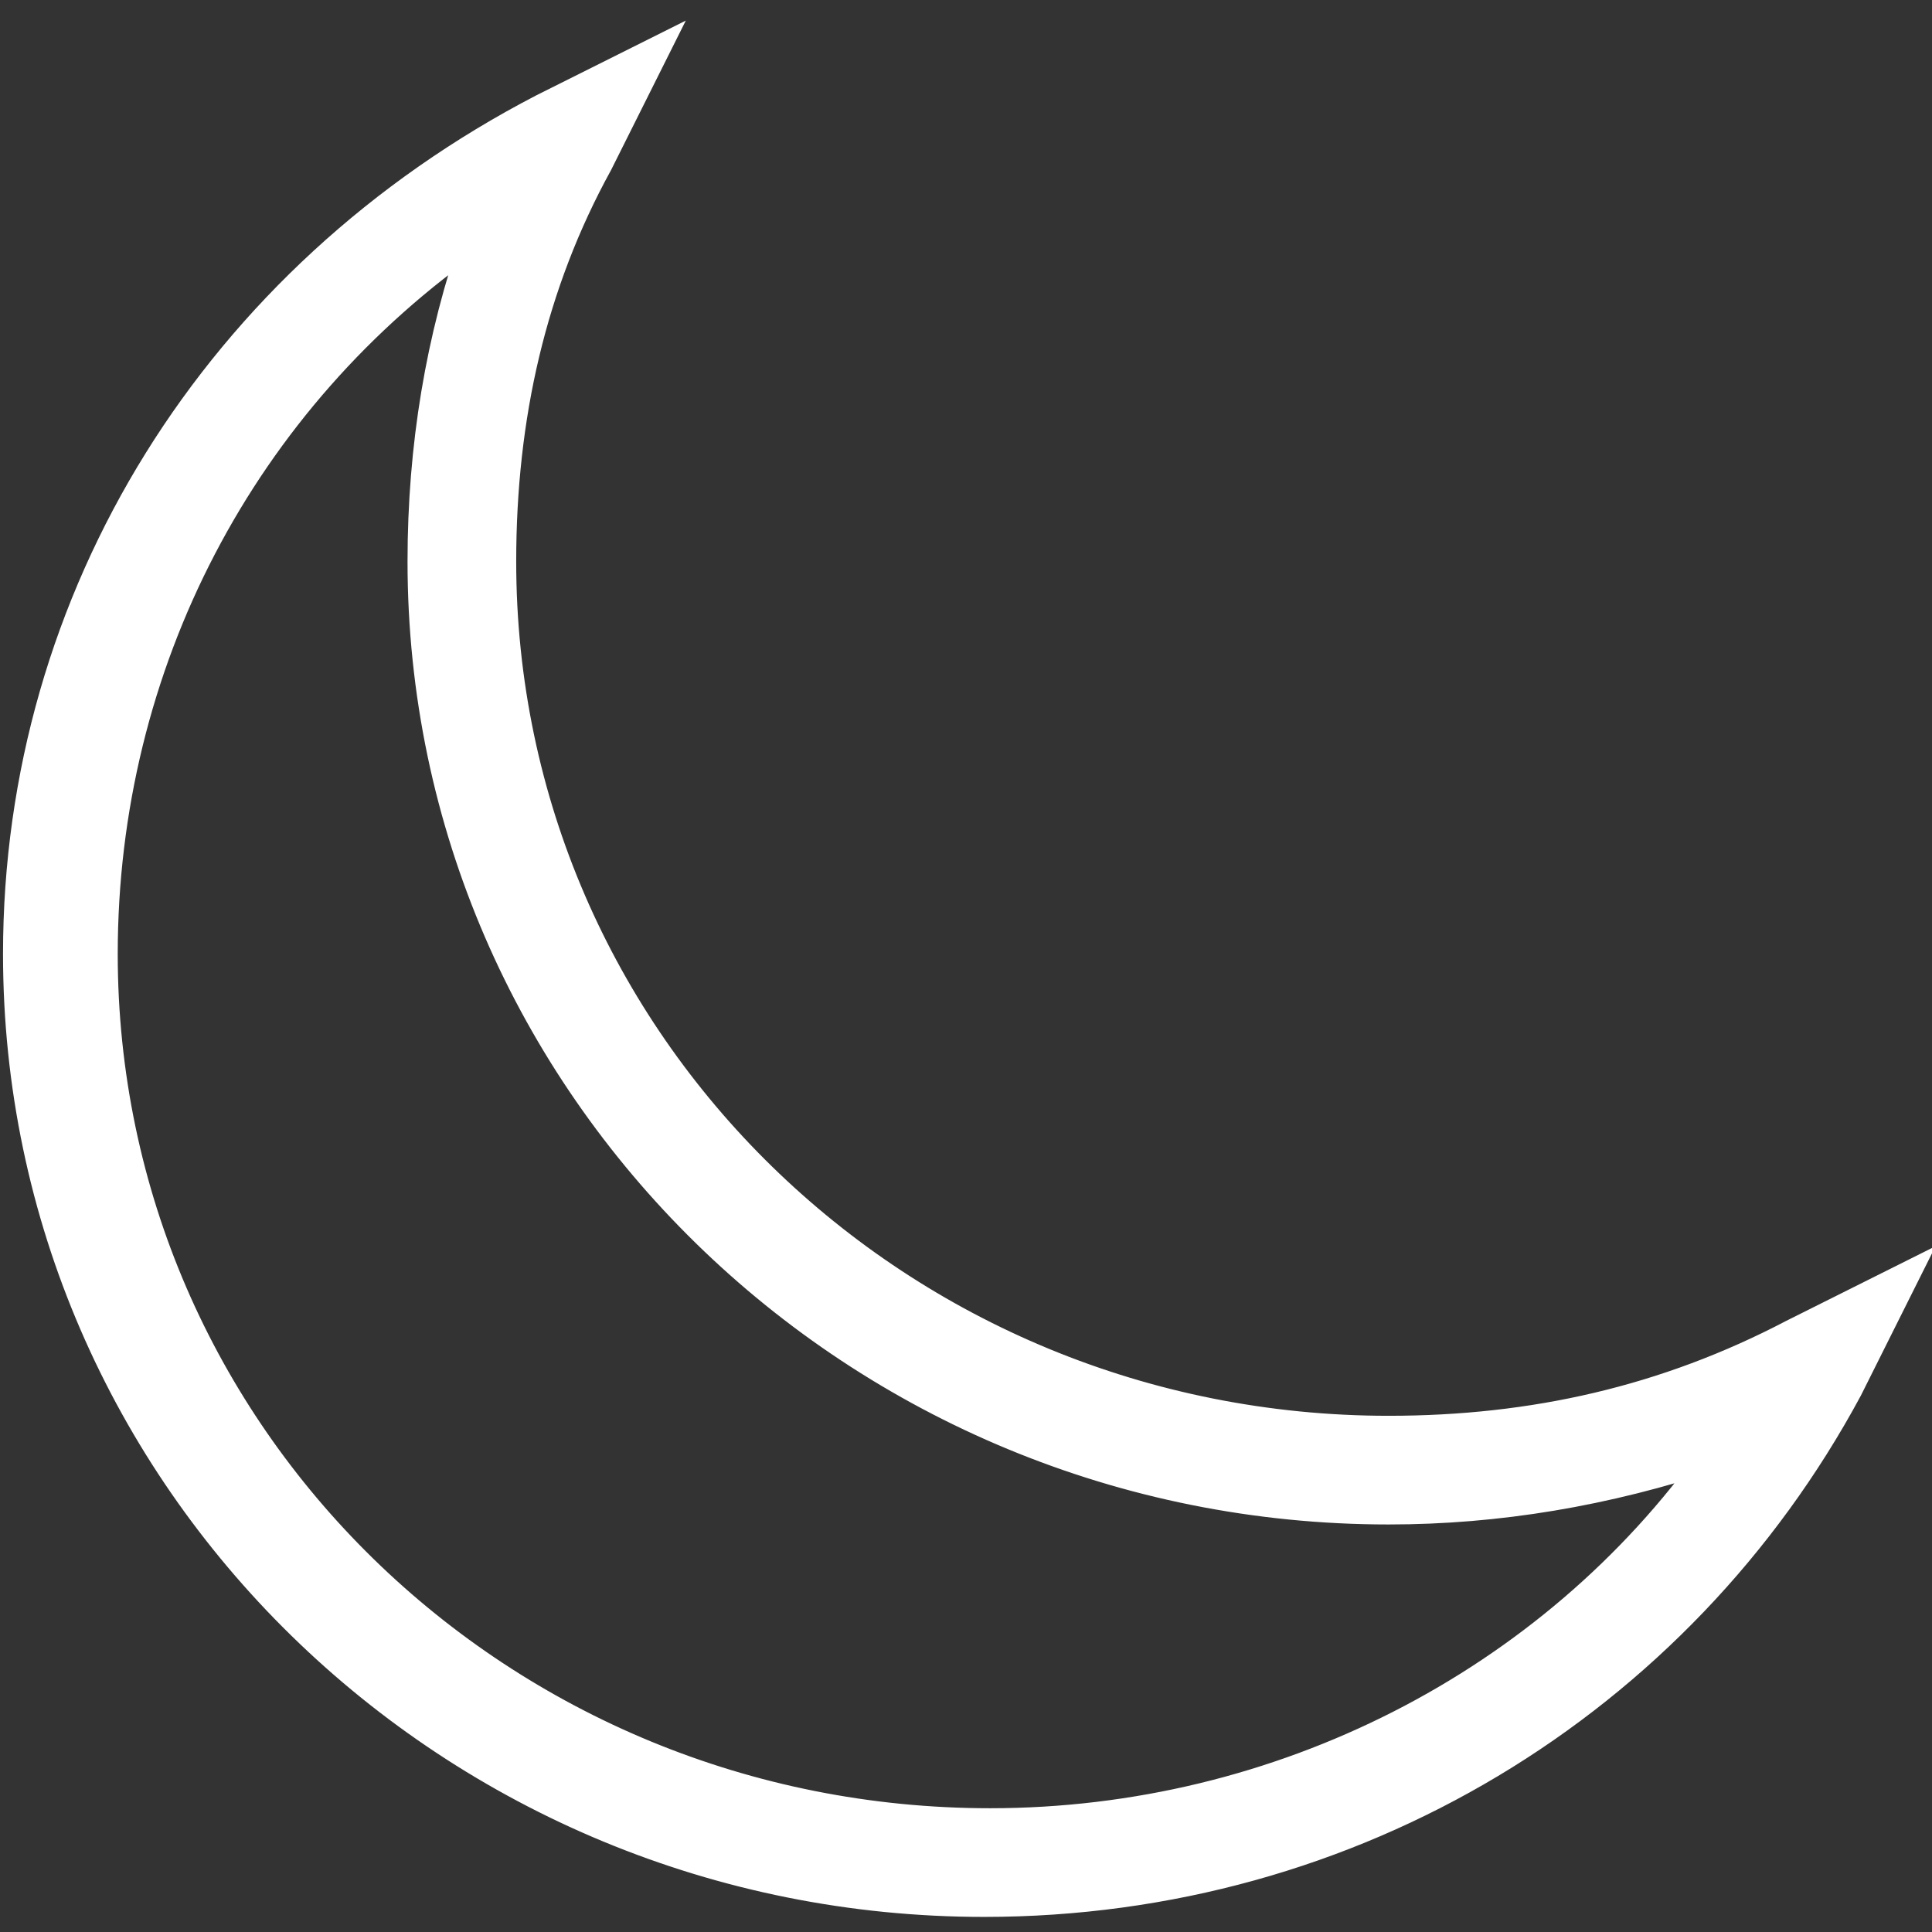 <?xml version="1.0" encoding="utf-8"?>
<!-- Generator: Adobe Illustrator 24.3.0, SVG Export Plug-In . SVG Version: 6.00 Build 0)  -->
<svg version="1.1" id="Warstwa_1" xmlns="http://www.w3.org/2000/svg" xmlns:xlink="http://www.w3.org/1999/xlink" x="0px" y="0px"
	 viewBox="0 0 32 32" style="enable-background:new 0 0 32 32;" xml:space="preserve">
<rect x="0" y="0" width="32" height="32" fill="#333333" stroke="none"/>
<style type="text/css">
	.st0{display:none;}
	.st1{display:inline;}
	.st2{fill:#F0F0F0;}
	.st3{display:inline;fill:none;stroke:#F0F0F0;stroke-width:2;stroke-miterlimit:10;}
	.st4{fill:#FFFFFF;stroke:#FFFFFF;stroke-width:0.5;stroke-miterlimit:10;}
</style>
<g id="Layer_1" class="st0">
</g>
<g id="a1_3_" class="st0">
	<g class="st1">
		<polyline class="st2" points="32,8 32,0 24,0 		"/>
	</g>
	<line class="st3" x1="29.5" y1="2.5" x2="20" y2="12"/>
</g>
<g id="a1_2_" class="st0">
	<g class="st1">
		<polyline class="st2" points="8,0 0,0 0,8 		"/>
	</g>
	<line class="st3" x1="2.5" y1="2.5" x2="12" y2="12"/>
</g>
<g id="a1_1_" class="st0">
	<g class="st1">
		<polyline class="st2" points="24,32 32,32 32,24 		"/>
	</g>
	<line class="st3" x1="29.5" y1="29.5" x2="20" y2="20"/>
</g>
<g id="a1" class="st0">
	<g class="st1">
		<polyline class="st2" points="0,24 0,32 8,32 		"/>
	</g>
	<line class="st3" x1="2.5" y1="29.5" x2="12" y2="20"/>
</g>
<g id="Fullscreen">
	<g>
		<g>
			<g>
				<path class="st4" d="M16.3,31.5c-8.8,0-16-7-16-15.7c0-5.9,3.3-11.2,8.7-14l1.8-0.9L9.9,2.7C8.8,4.7,8.3,6.9,8.3,9.3
					c0,8,6.6,14.4,14.7,14.4c2.4,0,4.6-0.5,6.7-1.6l1.8-0.9l-0.9,1.8C27.8,28.2,22.4,31.5,16.3,31.5z M7.9,3.9
					C4,6.6,1.7,11,1.7,15.8c0,8,6.6,14.4,14.7,14.4c4.8,0,9.3-2.3,12-6.1C26.6,24.7,24.8,25,23,25c-8.8,0-16-7-16-15.7
					C7,7.4,7.3,5.6,7.9,3.9z"/>
			</g>
		</g>
	</g>
</g>
</svg>
